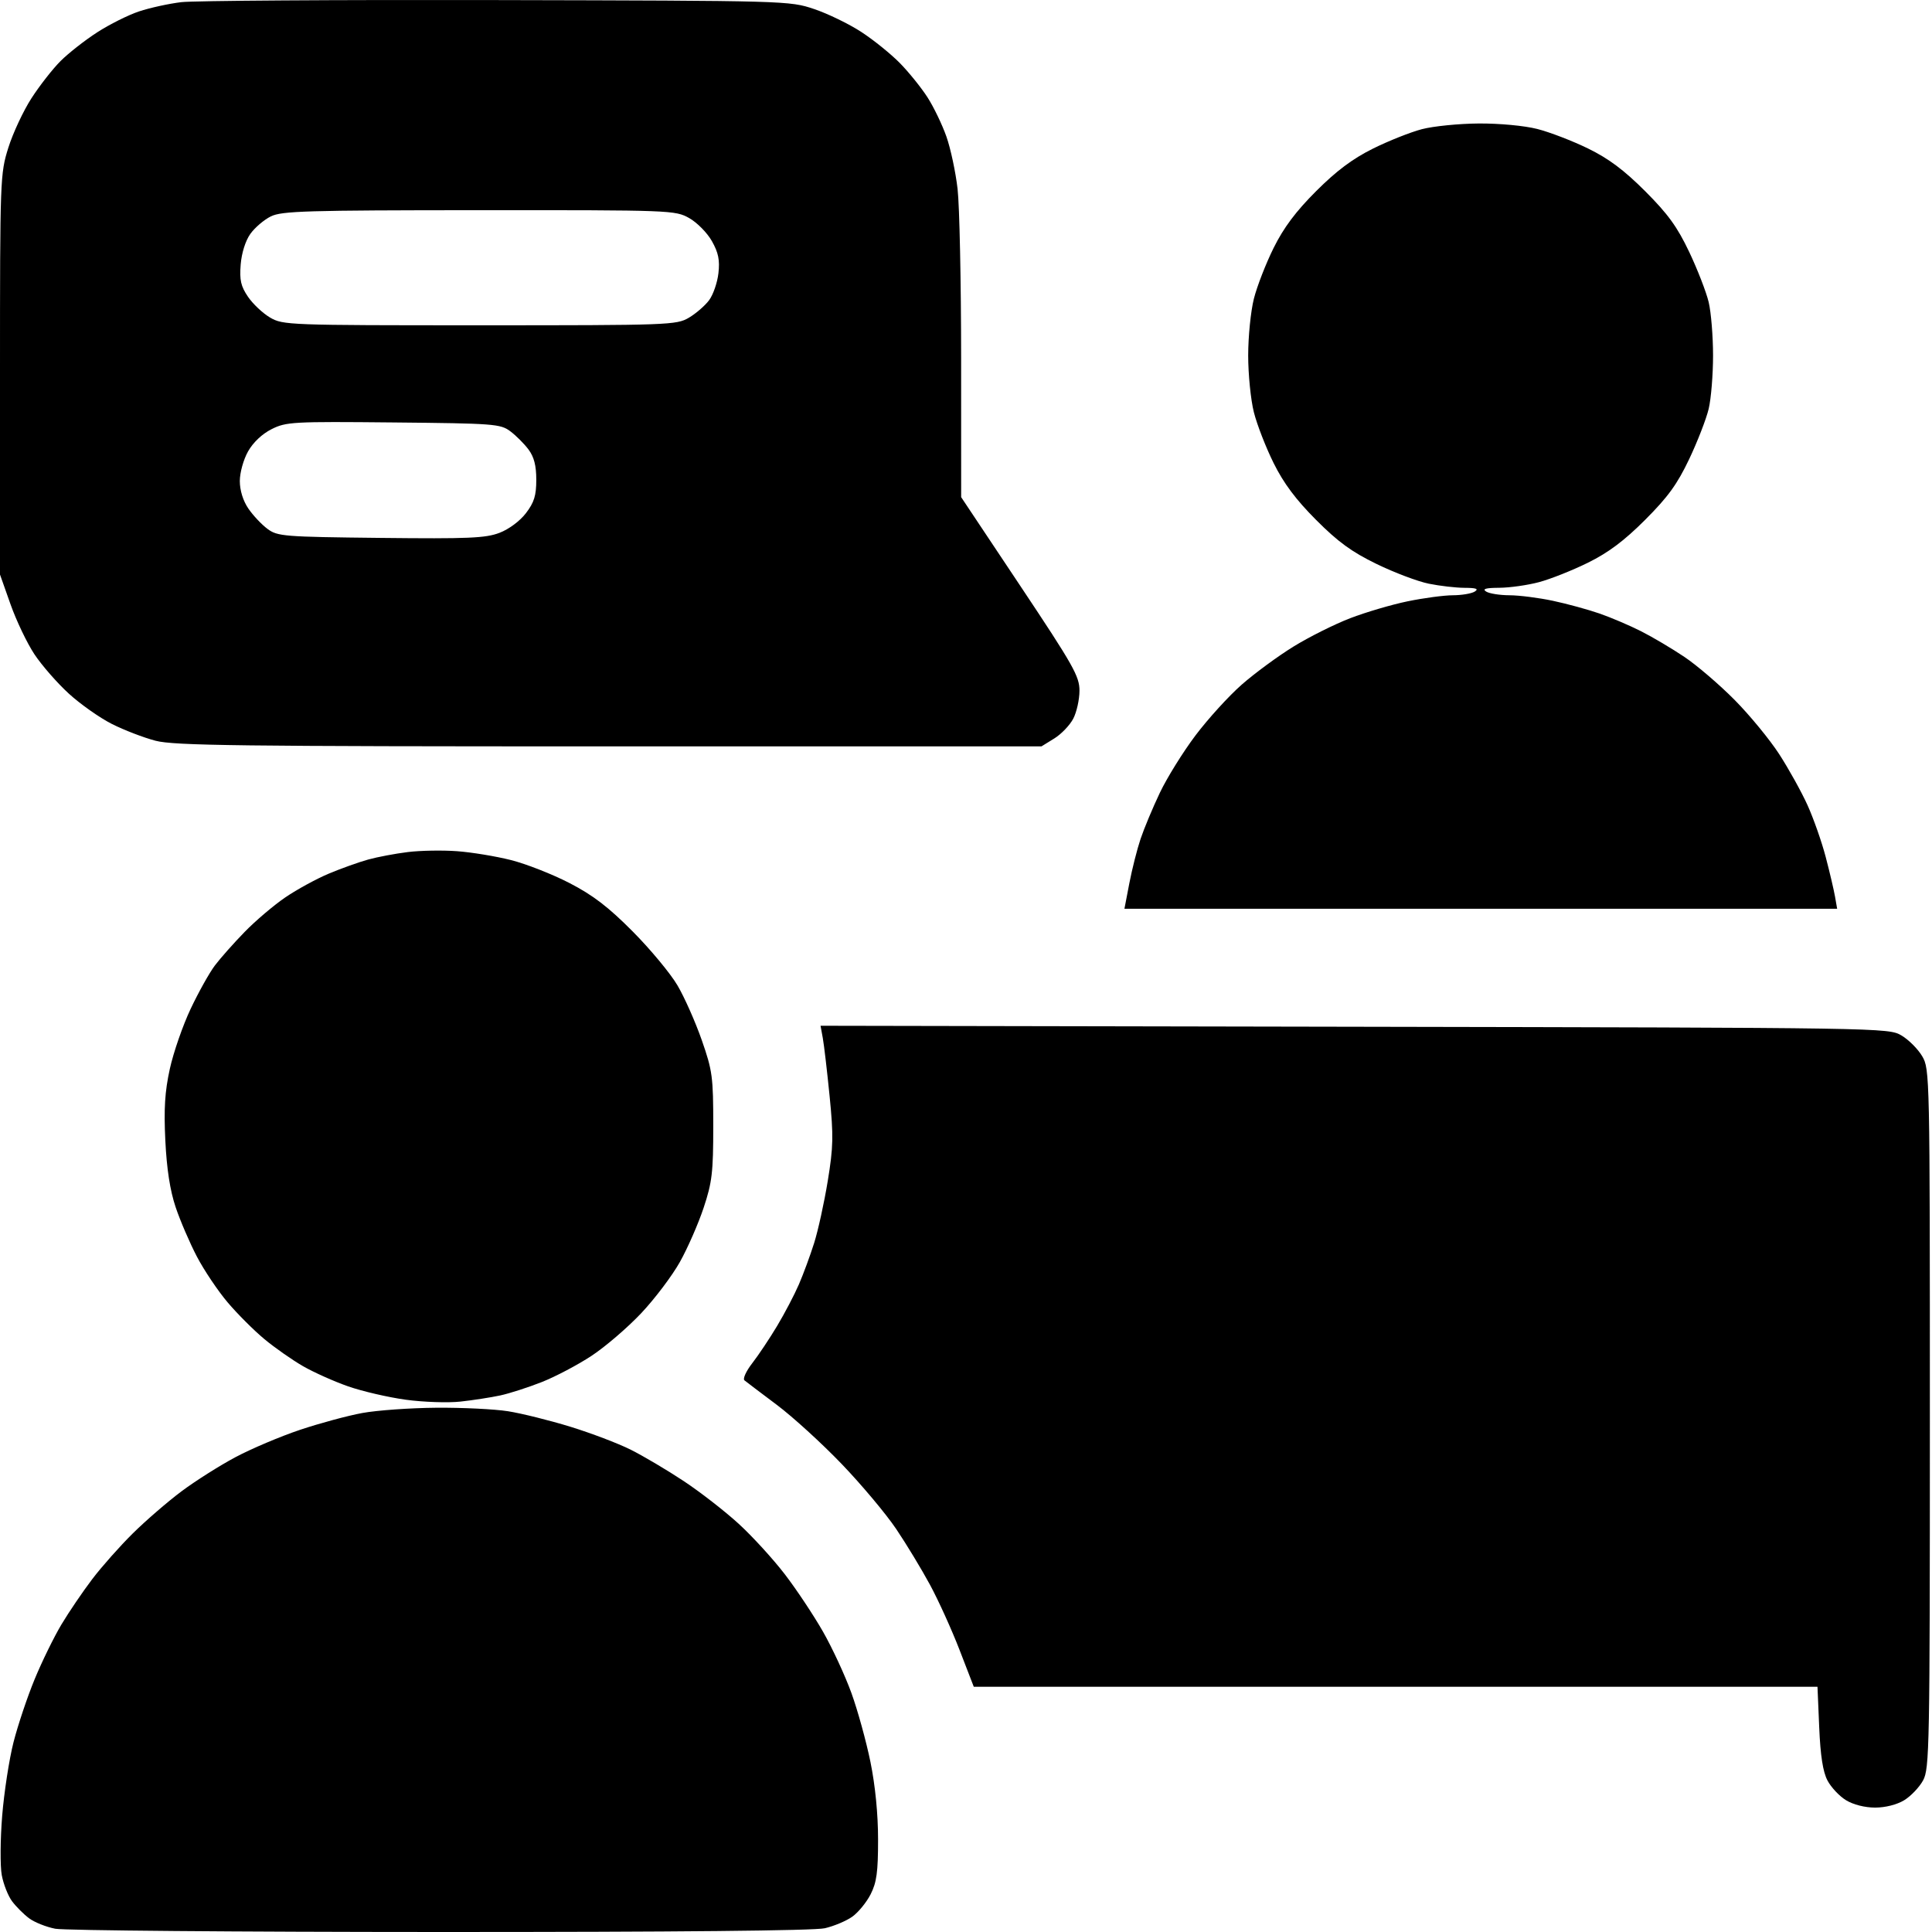 <?xml version="1.0" encoding="UTF-8"?> <svg xmlns="http://www.w3.org/2000/svg" width="500" height="500" viewBox="0 0 500 500" fill="none"><g clip-path="url(#clip0_542_44)"><path fill-rule="evenodd" clip-rule="evenodd" d="M46.915 0.558C43.69 0.946 38.769 2.024 35.981 2.954C33.192 3.883 28.313 6.323 25.138 8.375C21.962 10.428 17.703 13.768 15.671 15.799C13.639 17.831 10.257 22.154 8.154 25.408C6.051 28.662 3.356 34.422 2.165 38.206C0.044 44.95 0 46.132 0 96.891V148.693L2.727 156.405C4.227 160.648 7.011 166.463 8.912 169.328C10.814 172.192 14.818 176.774 17.811 179.51C20.804 182.245 25.824 185.781 28.968 187.368C32.111 188.955 37.199 190.908 40.272 191.709C45.063 192.957 61.803 193.164 157.695 193.164H269.53L272.846 191.115C274.669 189.988 276.881 187.679 277.762 185.983C278.641 184.289 279.364 181.037 279.367 178.757C279.372 175.033 277.819 172.281 264.06 151.638L248.747 128.663L248.739 92.74C248.735 72.983 248.323 53.254 247.821 48.898C247.321 44.543 246.022 38.452 244.937 35.363C243.851 32.274 241.649 27.701 240.044 25.201C238.438 22.7 235.231 18.72 232.917 16.357C230.604 13.993 226.103 10.358 222.916 8.278C219.73 6.199 214.232 3.528 210.699 2.342C204.314 0.198 203.828 0.185 128.527 0.019C86.866 -0.072 50.14 0.171 46.915 0.558ZM367.989 33.429C365.032 34.202 359.315 36.475 355.283 38.481C350.04 41.089 345.861 44.22 340.607 49.473C335.348 54.732 332.228 58.9 329.62 64.148C327.617 68.18 325.314 74.1 324.504 77.304C323.693 80.508 323.029 87.123 323.029 92.004C323.029 96.885 323.693 103.5 324.504 106.704C325.314 109.908 327.617 115.828 329.62 119.86C332.22 125.093 335.365 129.298 340.607 134.556C346.295 140.259 349.828 142.833 356.26 145.959C360.83 148.181 366.899 150.474 369.747 151.055C372.596 151.638 376.775 152.121 379.033 152.128C382.044 152.14 382.748 152.396 381.673 153.091C380.866 153.612 378.319 154.045 376.011 154.054C373.704 154.062 368.426 154.767 364.283 155.621C360.14 156.475 353.442 158.447 349.399 160.003C345.357 161.56 338.762 164.861 334.744 167.338C330.727 169.814 324.702 174.245 321.356 177.182C318.01 180.12 312.629 186.031 309.398 190.319C306.168 194.606 302.014 201.289 300.169 205.169C298.323 209.049 296.077 214.423 295.177 217.11C294.276 219.798 292.968 224.966 292.27 228.595L291.002 235.192H383.228H475.454L474.898 232.016C474.593 230.269 473.502 225.633 472.473 221.715C471.443 217.798 469.327 211.783 467.77 208.348C466.213 204.915 462.927 198.994 460.467 195.192C458.008 191.391 452.798 185.055 448.889 181.112C444.98 177.169 439.143 172.171 435.918 170.006C432.693 167.84 427.644 164.849 424.699 163.36C421.756 161.87 416.917 159.809 413.948 158.778C410.98 157.746 405.553 156.266 401.89 155.486C398.226 154.707 393.168 154.062 390.65 154.054C388.131 154.045 385.411 153.612 384.605 153.091C383.549 152.409 384.507 152.136 388.026 152.117C390.713 152.102 395.332 151.447 398.288 150.662C401.245 149.876 406.953 147.609 410.973 145.623C416.265 143.009 420.347 139.947 425.769 134.526C431.665 128.629 434.085 125.291 437.163 118.807C439.312 114.279 441.581 108.431 442.205 105.812C442.827 103.191 443.337 96.978 443.337 92.004C443.337 87.03 442.827 80.817 442.205 78.196C441.581 75.577 439.312 69.729 437.163 65.201C434.085 58.717 431.665 55.379 425.769 49.481C420.291 44.004 416.32 41.037 410.973 38.425C406.953 36.462 401.043 34.189 397.839 33.375C394.506 32.528 388.025 31.922 382.689 31.959C377.561 31.994 370.946 32.656 367.989 33.429ZM178.371 56.444C180.397 57.583 183.038 60.265 184.24 62.405C185.927 65.405 186.313 67.304 185.929 70.709C185.655 73.136 184.567 76.283 183.511 77.699C182.455 79.116 180.098 81.155 178.272 82.23C175.068 84.117 173.196 84.185 124.129 84.185C74.619 84.185 73.217 84.133 69.887 82.177C68.007 81.073 65.439 78.654 64.18 76.802C62.325 74.075 61.967 72.486 62.289 68.457C62.529 65.466 63.527 62.303 64.789 60.531C65.944 58.908 68.333 56.87 70.097 56C72.925 54.606 79.303 54.416 123.996 54.397C173.837 54.374 174.749 54.408 178.371 56.444ZM132.063 111.612C133.546 112.721 135.666 114.842 136.775 116.326C138.212 118.252 138.79 120.499 138.79 124.161C138.79 128.251 138.246 130.011 136.119 132.799C134.561 134.842 131.704 136.967 129.26 137.9C125.678 139.268 121.23 139.457 98.524 139.209C73.362 138.935 71.834 138.812 69.22 136.874C67.703 135.749 65.473 133.375 64.264 131.598C62.896 129.589 62.065 126.902 62.065 124.491C62.065 122.323 63.001 118.949 64.189 116.835C65.502 114.499 67.837 112.292 70.298 111.059C74.069 109.17 75.755 109.078 101.824 109.33C127.893 109.582 129.51 109.705 132.063 111.612ZM105.559 220.51C102.333 220.907 97.715 221.778 95.296 222.445C92.877 223.113 88.283 224.756 85.089 226.097C81.894 227.438 76.836 230.2 73.849 232.236C70.861 234.272 66.119 238.298 63.31 241.185C60.501 244.071 57.04 247.972 55.618 249.853C54.197 251.735 51.371 256.793 49.338 261.093C47.305 265.394 44.88 272.385 43.949 276.631C42.66 282.506 42.384 286.939 42.789 295.201C43.15 302.556 44.008 308.1 45.453 312.406C46.626 315.901 49.1 321.658 50.955 325.202C52.808 328.745 56.396 334.086 58.927 337.072C61.459 340.057 65.73 344.325 68.418 346.557C71.106 348.788 75.589 351.931 78.381 353.542C81.174 355.153 86.451 357.515 90.11 358.794C93.768 360.071 100.478 361.626 105.021 362.248C109.563 362.869 115.94 363.085 119.193 362.728C122.445 362.37 127.066 361.655 129.461 361.139C131.855 360.623 136.694 359.064 140.212 357.676C143.731 356.288 149.521 353.235 153.079 350.893C156.637 348.551 162.423 343.587 165.937 339.862C169.451 336.139 173.964 330.16 175.968 326.577C177.972 322.994 180.731 316.69 182.1 312.57C184.292 305.971 184.59 303.441 184.591 291.392C184.591 278.661 184.385 277.116 181.615 269.176C179.976 264.484 177.149 258.111 175.329 255.016C173.51 251.921 168.283 245.629 163.714 241.033C157.424 234.707 153.456 231.669 147.378 228.528C142.963 226.246 136.145 223.571 132.229 222.582C128.311 221.594 122.028 220.561 118.265 220.287C114.502 220.012 108.784 220.113 105.559 220.51ZM212.94 268.654C213.26 270.409 214.052 277.169 214.701 283.677C215.73 293.984 215.667 296.818 214.217 305.668C213.301 311.256 211.718 318.466 210.7 321.692C209.681 324.917 207.906 329.736 206.754 332.4C205.603 335.064 203.068 339.902 201.121 343.151C199.175 346.4 196.28 350.737 194.688 352.787C193.096 354.838 192.183 356.837 192.659 357.229C193.135 357.621 196.898 360.471 201.022 363.562C205.145 366.654 212.712 373.553 217.838 378.893C222.963 384.232 229.308 391.799 231.94 395.709C234.57 399.617 238.506 406.114 240.685 410.146C242.866 414.178 246.306 421.764 248.332 427.006L252.014 436.536H361.189H470.364L470.811 447.043C471.122 454.365 471.766 458.525 472.939 460.769C473.863 462.54 476.028 464.848 477.749 465.896C479.629 467.043 482.634 467.805 485.276 467.805C487.918 467.805 490.924 467.043 492.803 465.896C494.524 464.848 496.724 462.54 497.69 460.769C499.347 457.735 499.449 452.329 499.449 367.141C499.449 277.968 499.421 276.686 497.46 273.345C496.365 271.483 493.946 269.064 492.084 267.969C488.727 265.998 487.503 265.978 350.528 265.722L212.358 265.465L212.94 268.654ZM93.774 365.683C89.981 366.378 82.724 368.338 77.647 370.038C72.571 371.739 65.049 374.925 60.93 377.119C56.812 379.313 50.519 383.297 46.945 385.973C43.373 388.649 37.721 393.533 34.386 396.827C31.052 400.121 26.319 405.454 23.87 408.68C21.42 411.905 17.835 417.183 15.904 420.409C13.973 423.634 10.85 430.011 8.966 434.581C7.08 439.15 4.619 446.49 3.496 450.891C2.374 455.294 1.054 463.87 0.562 469.951C0.07 476.032 0.022 482.924 0.455 485.266C0.888 487.609 2.09 490.661 3.125 492.048C4.161 493.435 6.143 495.417 7.53 496.453C8.917 497.488 11.968 498.706 14.311 499.158C16.654 499.611 61.454 499.989 113.866 500C174.883 500.011 210.71 499.662 213.463 499.027C215.828 498.482 219.027 497.136 220.572 496.036C222.116 494.937 224.249 492.332 225.312 490.249C226.878 487.178 227.244 484.492 227.244 476.068C227.244 469.492 226.52 462.12 225.271 455.993C224.186 450.667 221.971 442.643 220.35 438.162C218.728 433.681 215.428 426.55 213.015 422.317C210.603 418.084 206.164 411.402 203.15 407.469C200.138 403.535 194.761 397.646 191.2 394.382C187.64 391.118 181.209 386.121 176.908 383.277C172.608 380.433 166.439 376.782 163.199 375.163C159.96 373.544 152.923 370.871 147.561 369.223C142.199 367.575 134.954 365.775 131.46 365.225C127.965 364.674 119.609 364.267 112.889 364.322C106.169 364.375 97.567 364.988 93.774 365.683Z" fill="black"></path></g><defs><clipPath id="clip0_542_44"><rect width="500" height="500" fill="white"></rect></clipPath></defs></svg> 